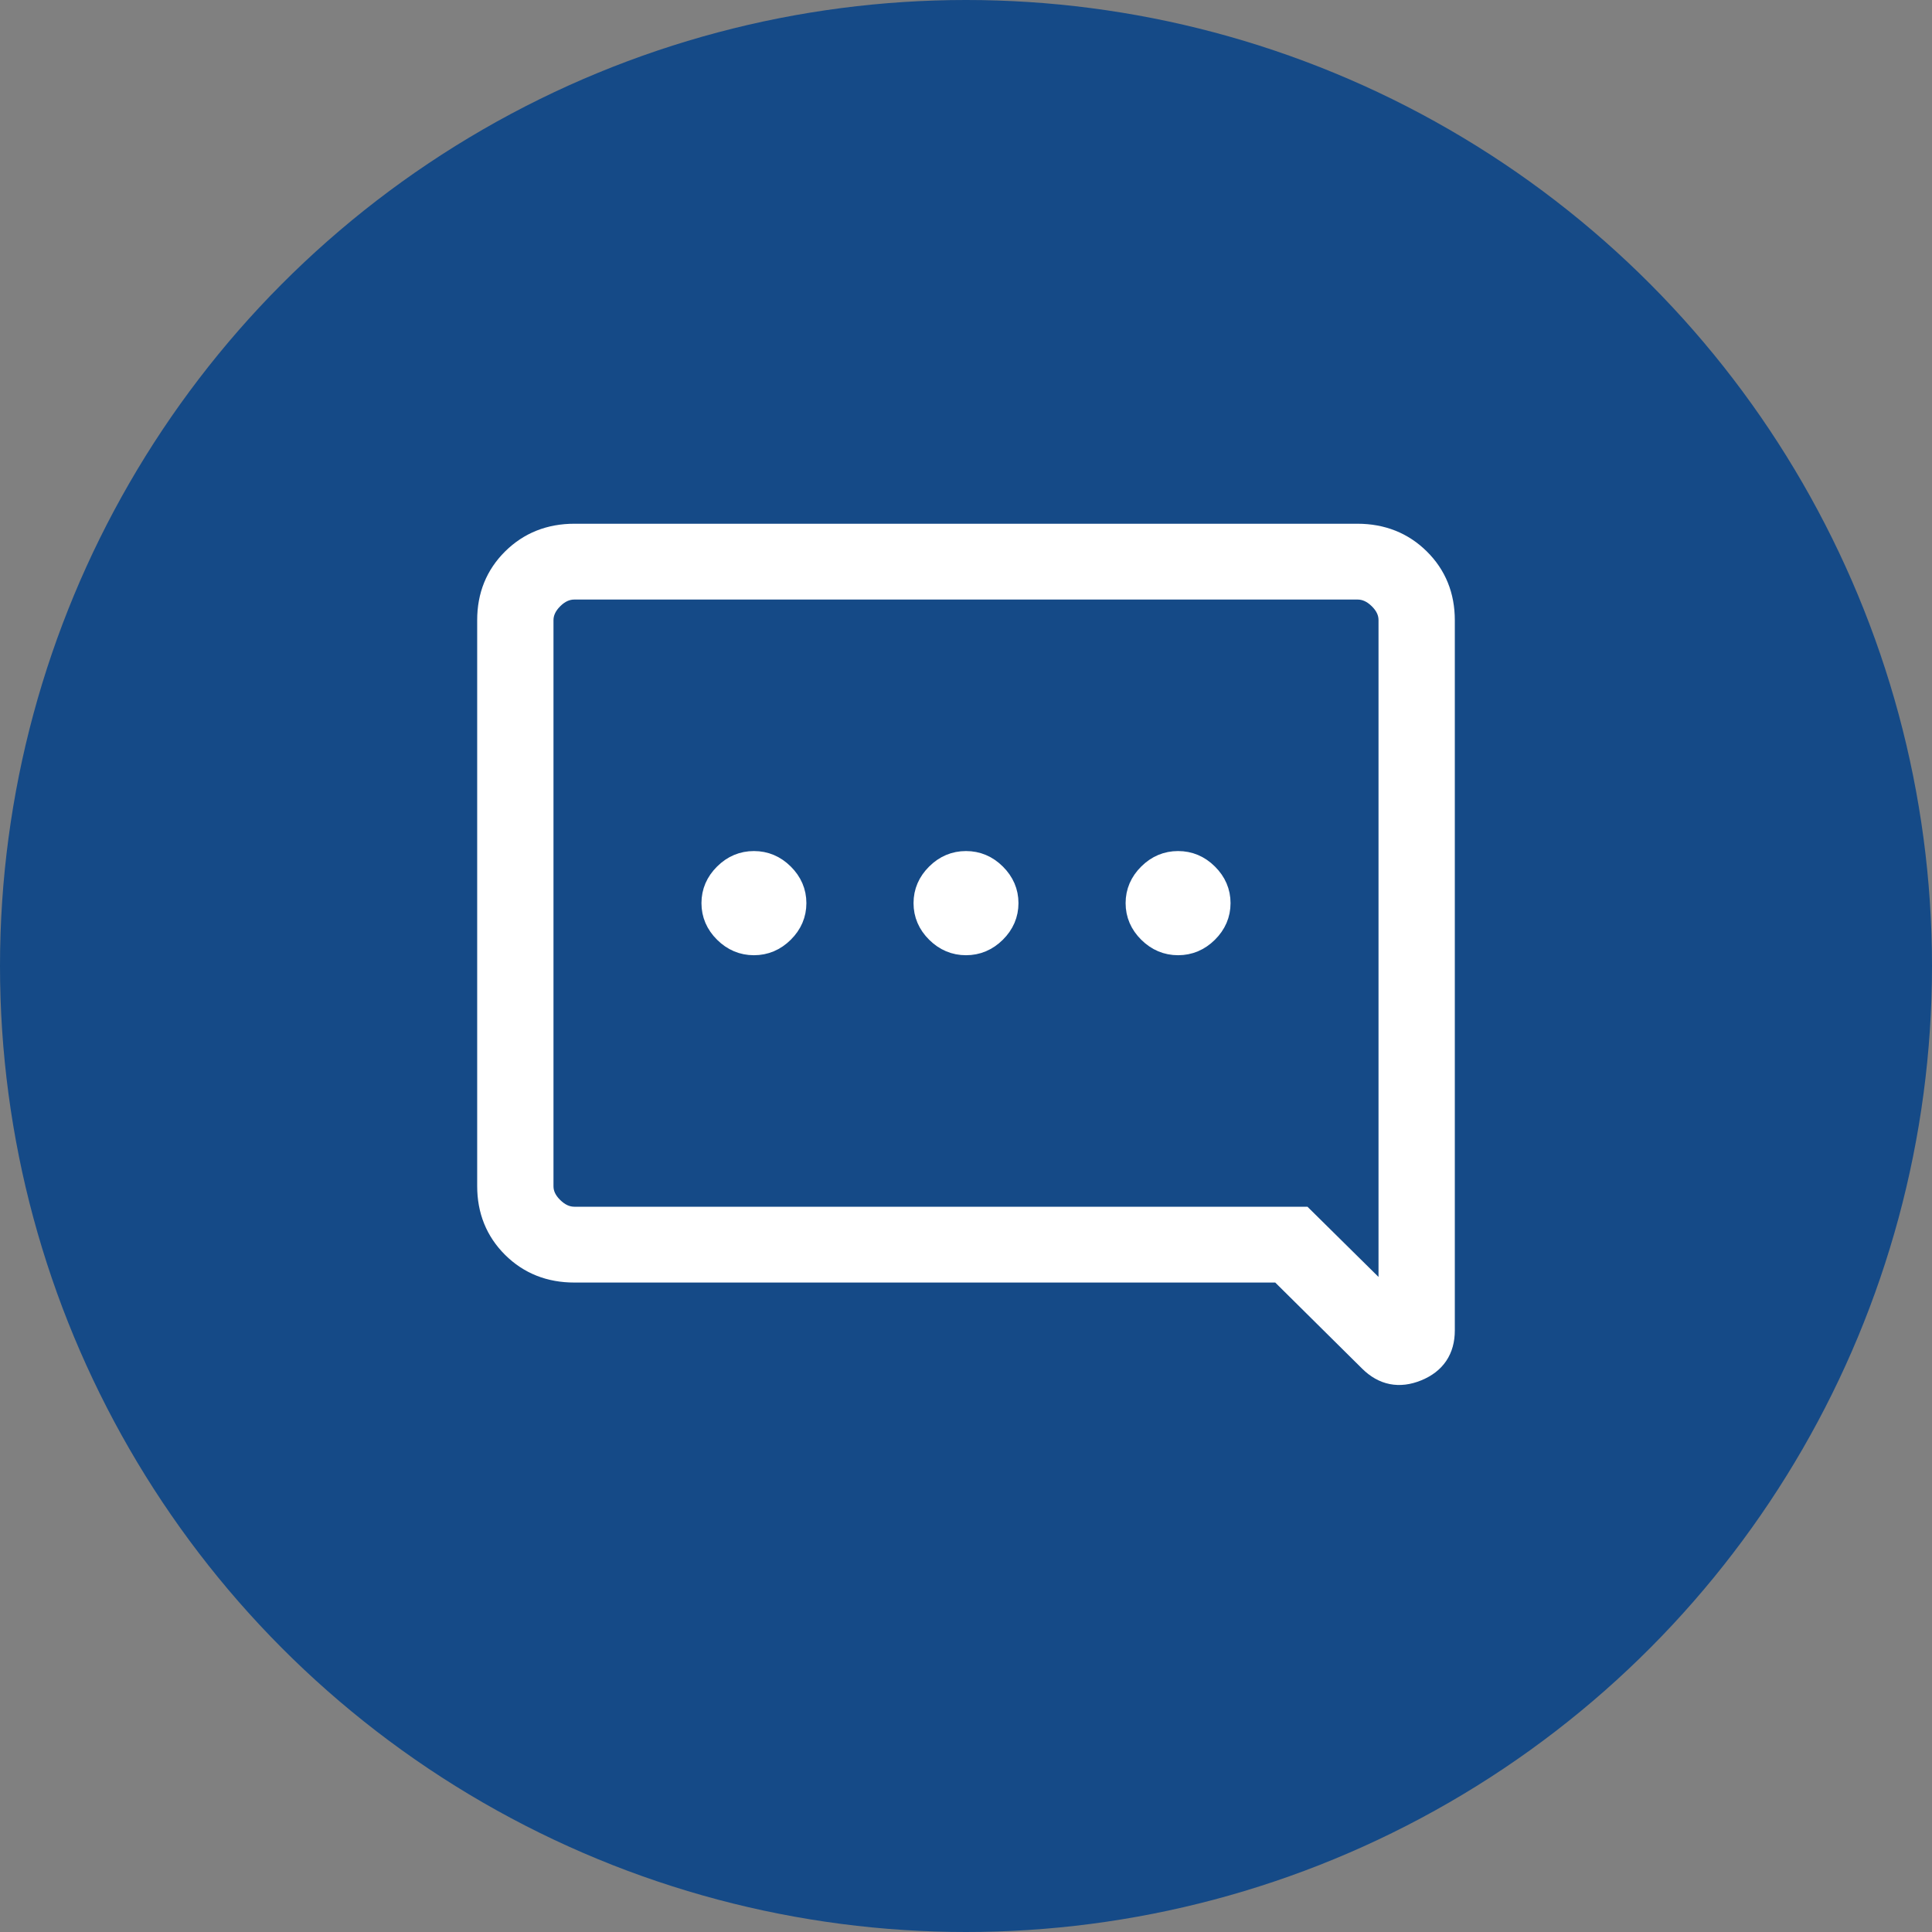 <svg width="83" height="83" viewBox="0 0 83 83" fill="none" xmlns="http://www.w3.org/2000/svg">
<rect x="0" y="0" width="83" height="83" fill="#808080" stroke="none"/>
<circle cx="41.5" cy="41.5" r="41.5" fill="#154A87"/>
<path d="M54.991 54.599L58.873 58.445C59.448 59.015 60.113 59.146 60.868 58.838C61.623 58.529 62 57.969 62 57.156V26.647C62 25.608 61.648 24.74 60.945 24.045C60.242 23.35 59.367 23.002 58.319 23H24.679C23.631 23 22.755 23.348 22.052 24.045C21.349 24.742 20.998 25.609 21 26.647V50.954C21 51.992 21.351 52.859 22.052 53.556C22.754 54.253 23.629 54.6 24.679 54.599H54.991ZM55.964 52.342H24.679C24.329 52.342 24.008 52.197 23.715 51.908C23.422 51.62 23.276 51.301 23.278 50.954V26.645C23.278 26.299 23.424 25.981 23.715 25.69C24.007 25.4 24.328 25.256 24.679 25.257H58.321C58.671 25.257 58.992 25.401 59.285 25.69C59.578 25.979 59.724 26.298 59.722 26.645V56.055L55.964 52.342ZM50.611 40.537C50.14 40.537 49.73 40.364 49.381 40.018C49.032 39.672 48.857 39.266 48.857 38.799C48.857 38.333 49.032 37.927 49.381 37.581C49.73 37.234 50.14 37.062 50.611 37.062C51.082 37.062 51.492 37.234 51.841 37.581C52.19 37.927 52.365 38.333 52.365 38.799C52.365 39.266 52.19 39.672 51.841 40.018C51.492 40.364 51.082 40.537 50.611 40.537ZM41.5 40.537C41.029 40.537 40.619 40.364 40.27 40.018C39.921 39.672 39.746 39.266 39.746 38.799C39.746 38.333 39.921 37.927 40.27 37.581C40.619 37.234 41.029 37.062 41.5 37.062C41.971 37.062 42.381 37.234 42.73 37.581C43.079 37.927 43.254 38.333 43.254 38.799C43.254 39.266 43.079 39.672 42.73 40.018C42.381 40.364 41.971 40.537 41.5 40.537ZM32.389 40.537C31.918 40.537 31.508 40.364 31.159 40.018C30.81 39.672 30.635 39.266 30.635 38.799C30.635 38.333 30.81 37.927 31.159 37.581C31.508 37.234 31.918 37.062 32.389 37.062C32.86 37.062 33.27 37.234 33.619 37.581C33.968 37.927 34.143 38.333 34.143 38.799C34.143 39.266 33.968 39.672 33.619 40.018C33.27 40.364 32.86 40.537 32.389 40.537Z" fill="white"/>
<path d="M59.722 52.342V25.257M54.991 54.599L58.873 58.445C59.448 59.015 60.113 59.146 60.868 58.838C61.623 58.529 62 57.969 62 57.156V26.647C62 25.608 61.648 24.74 60.945 24.045C60.242 23.35 59.367 23.002 58.319 23H24.679C23.631 23 22.755 23.348 22.052 24.045C21.349 24.742 20.998 25.609 21 26.647V50.954C21 51.992 21.351 52.859 22.052 53.556C22.754 54.253 23.629 54.6 24.679 54.599H54.991ZM55.964 52.342H24.679C24.329 52.342 24.008 52.197 23.715 51.908C23.422 51.62 23.276 51.301 23.278 50.954V26.645C23.278 26.299 23.424 25.981 23.715 25.69C24.007 25.4 24.328 25.256 24.679 25.257H58.321C58.671 25.257 58.992 25.401 59.285 25.69C59.578 25.979 59.724 26.298 59.722 26.645V56.055L55.964 52.342ZM50.611 40.537C50.14 40.537 49.73 40.364 49.381 40.018C49.032 39.672 48.857 39.266 48.857 38.799C48.857 38.333 49.032 37.927 49.381 37.581C49.73 37.234 50.14 37.062 50.611 37.062C51.082 37.062 51.492 37.234 51.841 37.581C52.19 37.927 52.365 38.333 52.365 38.799C52.365 39.266 52.19 39.672 51.841 40.018C51.492 40.364 51.082 40.537 50.611 40.537ZM41.5 40.537C41.029 40.537 40.619 40.364 40.27 40.018C39.921 39.672 39.746 39.266 39.746 38.799C39.746 38.333 39.921 37.927 40.27 37.581C40.619 37.234 41.029 37.062 41.5 37.062C41.971 37.062 42.381 37.234 42.73 37.581C43.079 37.927 43.254 38.333 43.254 38.799C43.254 39.266 43.079 39.672 42.73 40.018C42.381 40.364 41.971 40.537 41.5 40.537ZM32.389 40.537C31.918 40.537 31.508 40.364 31.159 40.018C30.81 39.672 30.635 39.266 30.635 38.799C30.635 38.333 30.81 37.927 31.159 37.581C31.508 37.234 31.918 37.062 32.389 37.062C32.86 37.062 33.27 37.234 33.619 37.581C33.968 37.927 34.143 38.333 34.143 38.799C34.143 39.266 33.968 39.672 33.619 40.018C33.27 40.364 32.86 40.537 32.389 40.537Z" stroke="white"/>
</svg>
